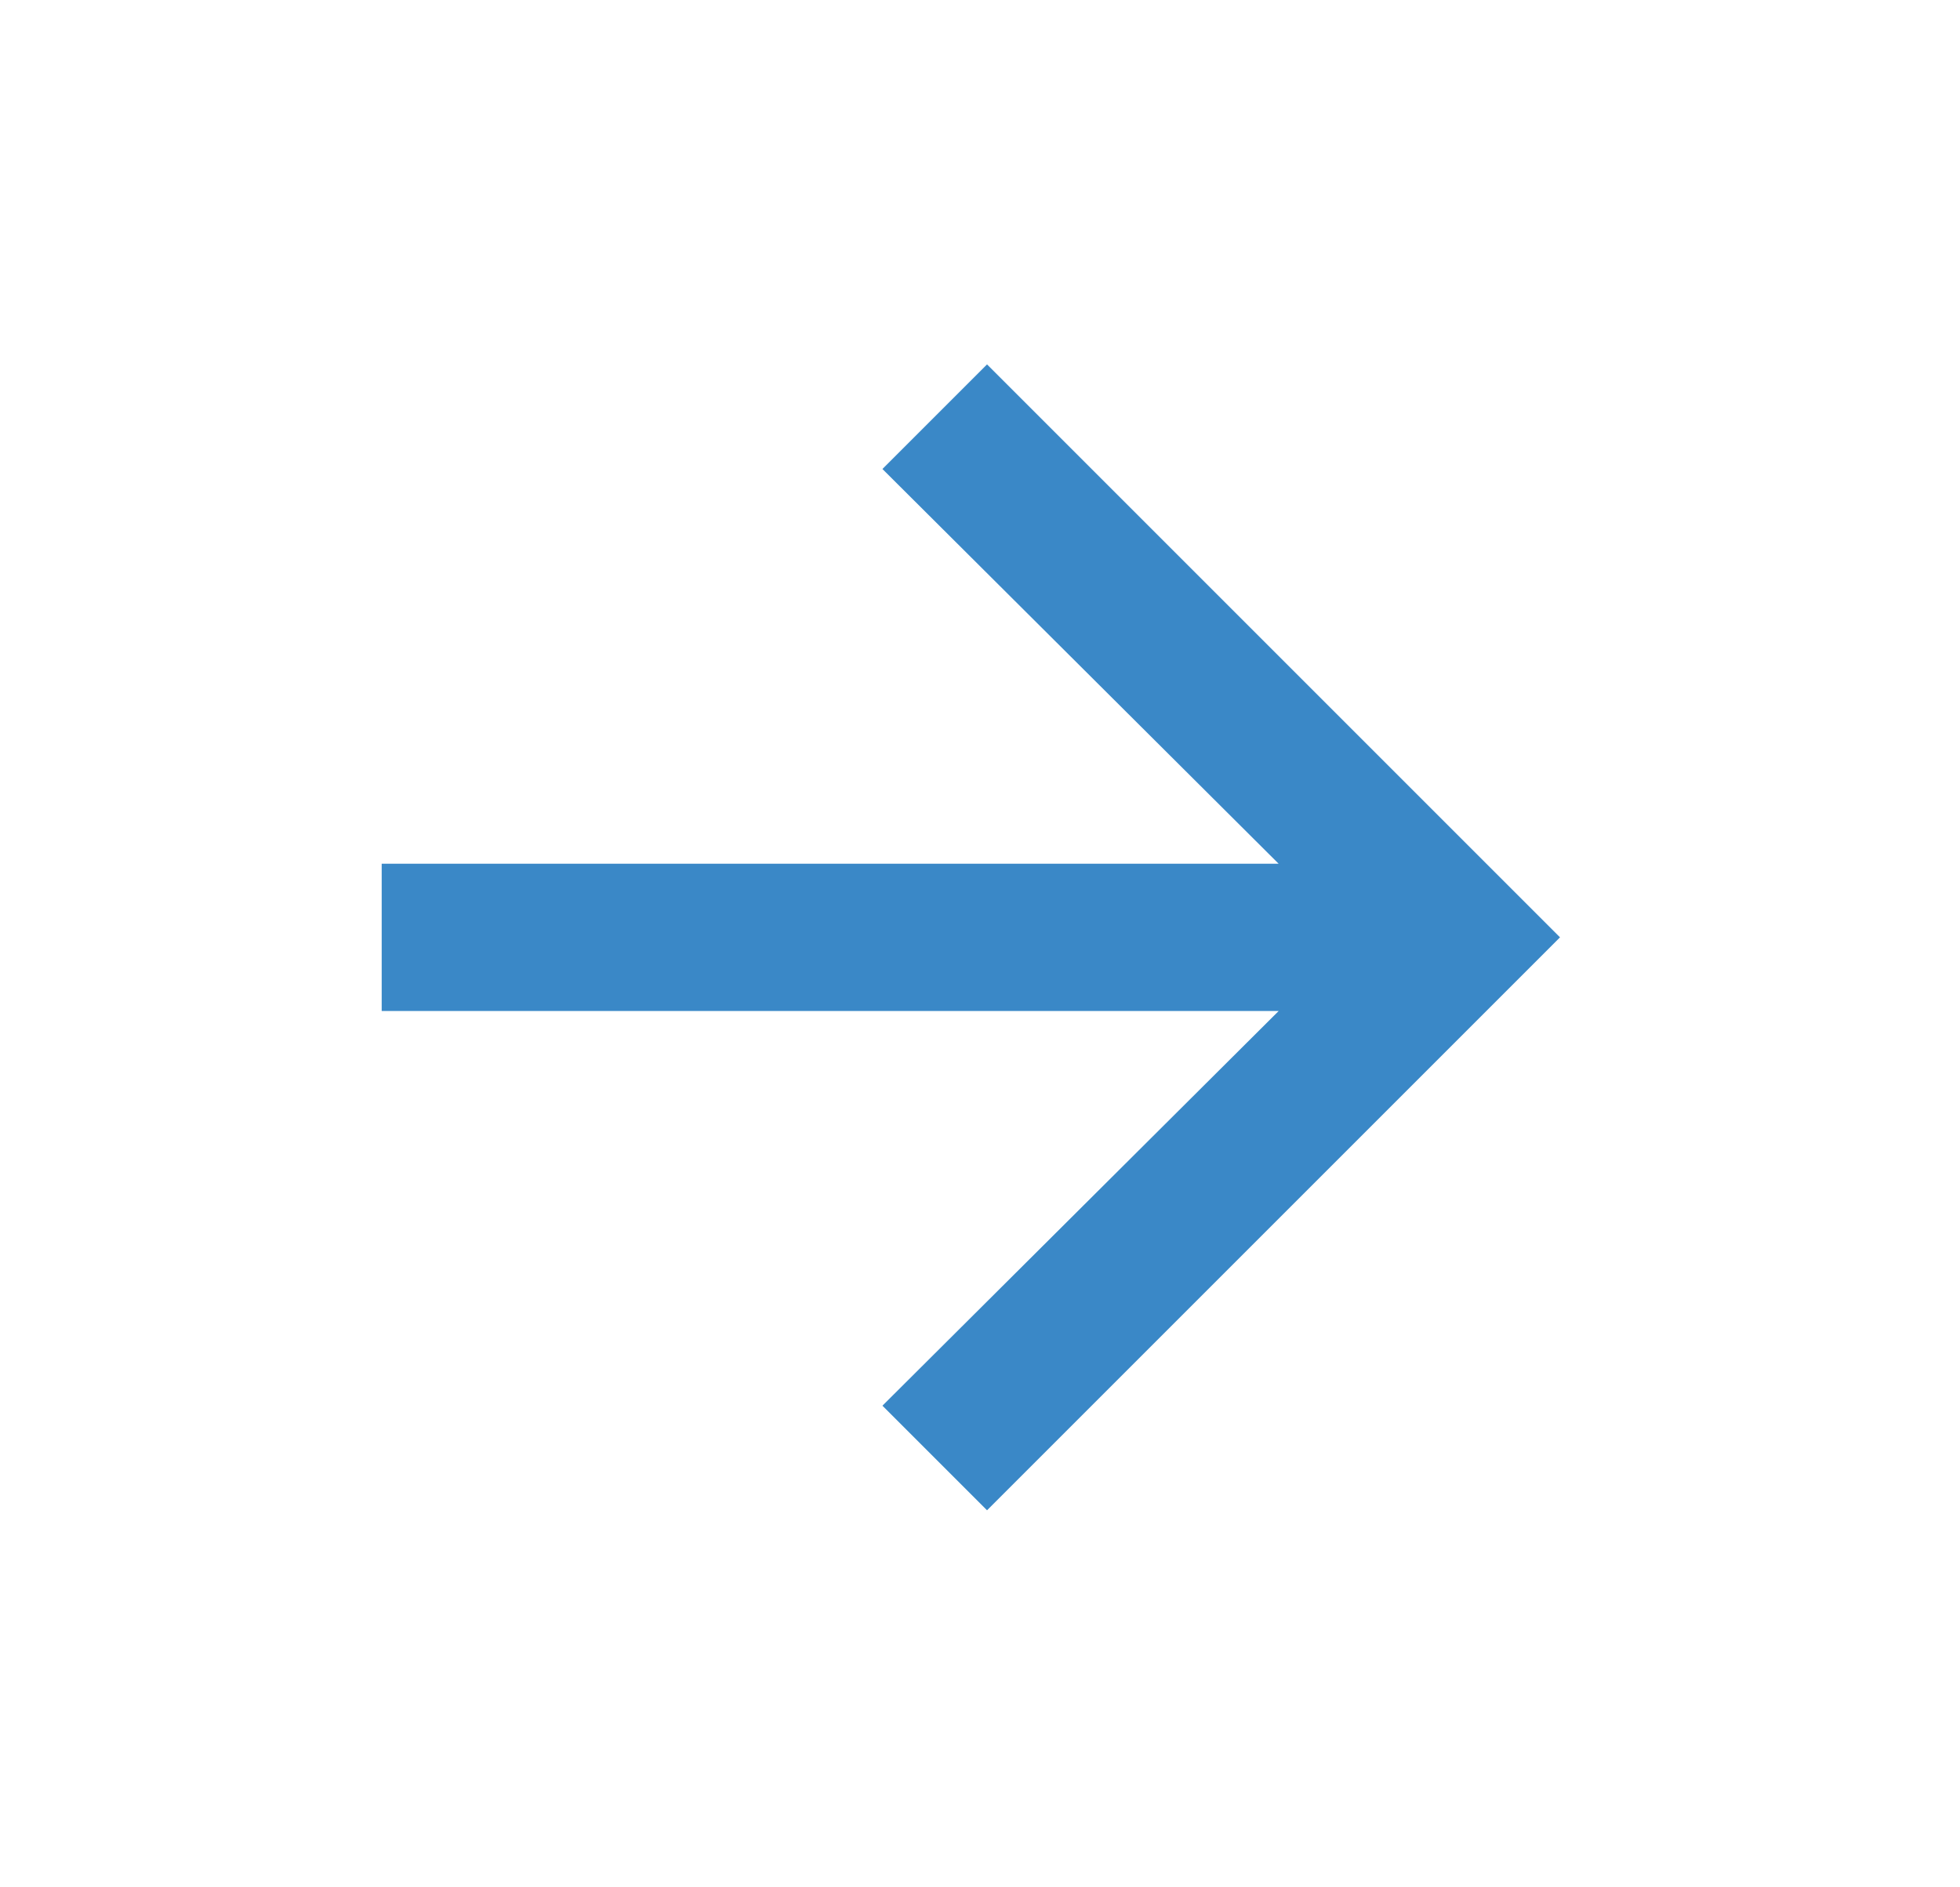<svg width="27" height="26" viewBox="0 0 27 26" fill="none" xmlns="http://www.w3.org/2000/svg">
<path d="M17.614 11.899L12.156 6.461L13.597 5.02L21.49 12.913L13.597 20.806L12.156 19.365L17.614 13.928H5.258V11.899H17.614Z" fill="#3A88C7"/>
</svg>
